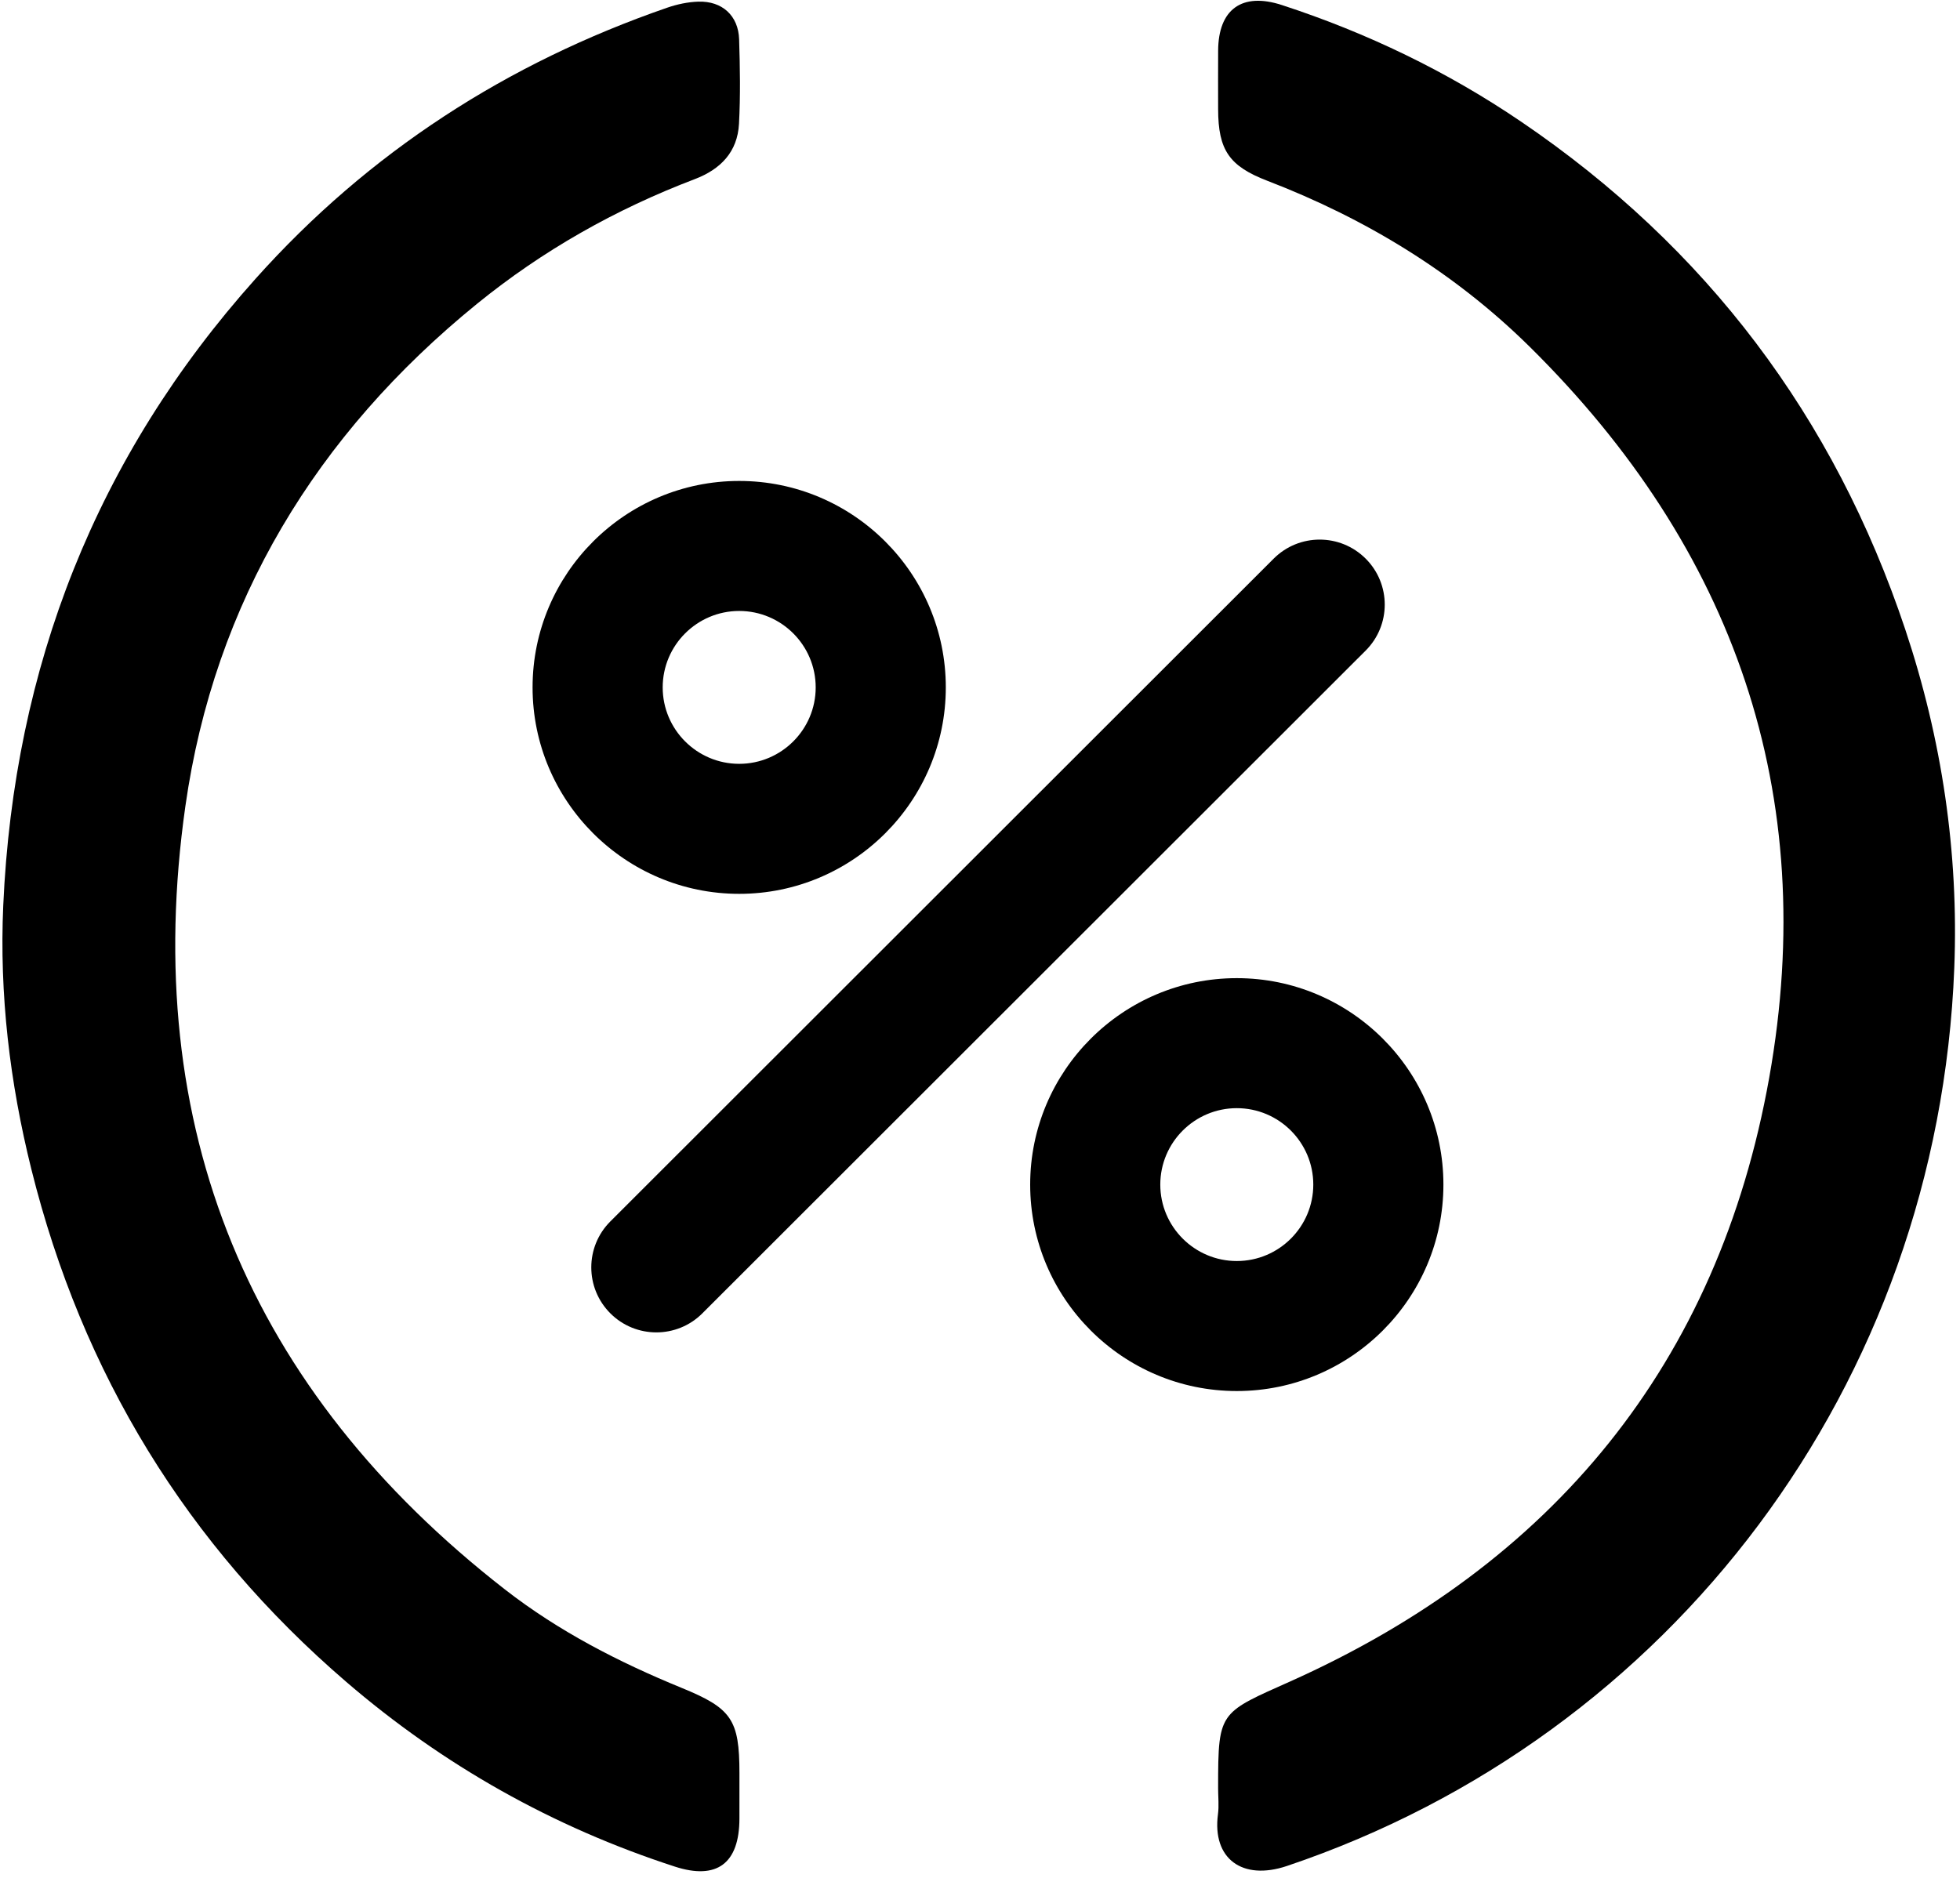 <svg xmlns="http://www.w3.org/2000/svg" width="264" height="253" viewBox="0 0 264 253" fill="none"><path d="M99.598 238.885C99.598 231.655 98.533 230.153 91.801 227.398C83.352 223.94 75.251 219.777 68.02 214.149C33.537 187.309 18.818 151.945 24.967 108.632C28.879 81.082 42.626 58.524 64.218 40.959C73.089 33.742 82.916 28.193 93.574 24.136C97.061 22.808 99.338 20.476 99.539 16.672C99.739 12.888 99.676 9.082 99.555 5.291C99.453 2.114 97.278 0.123 94.067 0.221C92.65 0.265 91.19 0.578 89.844 1.044C68.303 8.5 49.694 20.48 34.419 37.559C12.947 61.567 1.873 89.855 0.438 121.985C-0.098 133.977 1.321 145.854 4.218 157.504C11.066 185.047 25.181 208.137 46.638 226.594C59.72 237.846 74.492 246.154 90.895 251.481C96.55 253.318 99.585 251.075 99.597 245.014C99.6 243.652 99.597 242.29 99.598 240.928C99.598 240.247 99.598 239.566 99.598 238.885Z" fill="black"></path><path d="M170.694 24.353C183.956 29.454 195.944 36.744 206.057 46.734C233.581 73.923 245.133 106.898 238.304 145.188C231.433 183.715 209.152 210.753 173.607 226.615C171.395 227.603 169.696 228.347 168.391 229.041C168.217 229.133 168.05 229.225 167.89 229.316C166.688 229.999 165.864 230.658 165.3 231.485C165.225 231.596 165.154 231.709 165.088 231.826C165.055 231.884 165.023 231.943 164.992 232.003C164.93 232.123 164.872 232.247 164.818 232.375C164.737 232.568 164.665 232.769 164.601 232.981C164.558 233.123 164.519 233.269 164.482 233.42C164.464 233.496 164.447 233.573 164.43 233.652C164.397 233.809 164.367 233.971 164.34 234.14C164.313 234.308 164.288 234.482 164.266 234.663C164.08 236.199 164.073 238.199 164.073 240.943C164.073 241.381 164.092 241.821 164.106 242.261C164.111 242.408 164.116 242.555 164.119 242.701C164.126 242.994 164.128 243.286 164.119 243.577C164.11 243.868 164.089 244.157 164.051 244.444C163.262 250.398 167.312 253.43 173.355 251.393C225.115 233.947 261.048 186.565 263.23 130.414C263.835 114.846 261.561 99.581 256.626 84.799C247.061 56.155 229.805 33.324 204.902 16.402C194.912 9.613 184.121 4.418 172.654 0.677C167.279 -1.077 164.099 1.262 164.076 6.835C164.064 9.463 164.07 12.091 164.074 14.719C164.084 20.239 165.586 22.388 170.694 24.353Z" fill="black"></path><path d="M88.406 179.509C86.164 179.509 83.92 178.654 82.21 176.943C78.787 173.522 78.787 167.979 82.21 164.558L171.556 75.264C174.98 71.843 180.525 71.843 183.948 75.264C187.372 78.684 187.372 84.229 183.948 87.649L94.602 176.943C92.892 178.654 90.648 179.509 88.406 179.509Z" fill="black"></path><path d="M99.565 120.425C84.219 120.425 71.734 107.948 71.734 92.611C71.734 77.274 84.219 64.797 99.565 64.797C114.911 64.797 127.395 77.274 127.395 92.611C127.395 107.948 114.911 120.425 99.565 120.425ZM99.565 82.313C93.884 82.313 89.261 86.933 89.261 92.611C89.261 98.288 93.884 102.909 99.565 102.909C105.246 102.909 109.869 98.288 109.869 92.611C109.869 86.933 105.246 82.313 99.565 82.313Z" fill="black"></path><path d="M166.588 187.411C151.242 187.411 138.758 174.934 138.758 159.597C138.758 144.26 151.242 131.783 166.588 131.783C181.934 131.783 194.419 144.26 194.419 159.597C194.419 174.934 181.934 187.411 166.588 187.411ZM166.588 149.3C160.906 149.3 156.284 153.918 156.284 159.597C156.284 165.276 160.906 169.895 166.588 169.895C172.271 169.895 176.892 165.276 176.892 159.597C176.892 153.918 172.271 149.3 166.588 149.3Z" fill="black"></path></svg>
